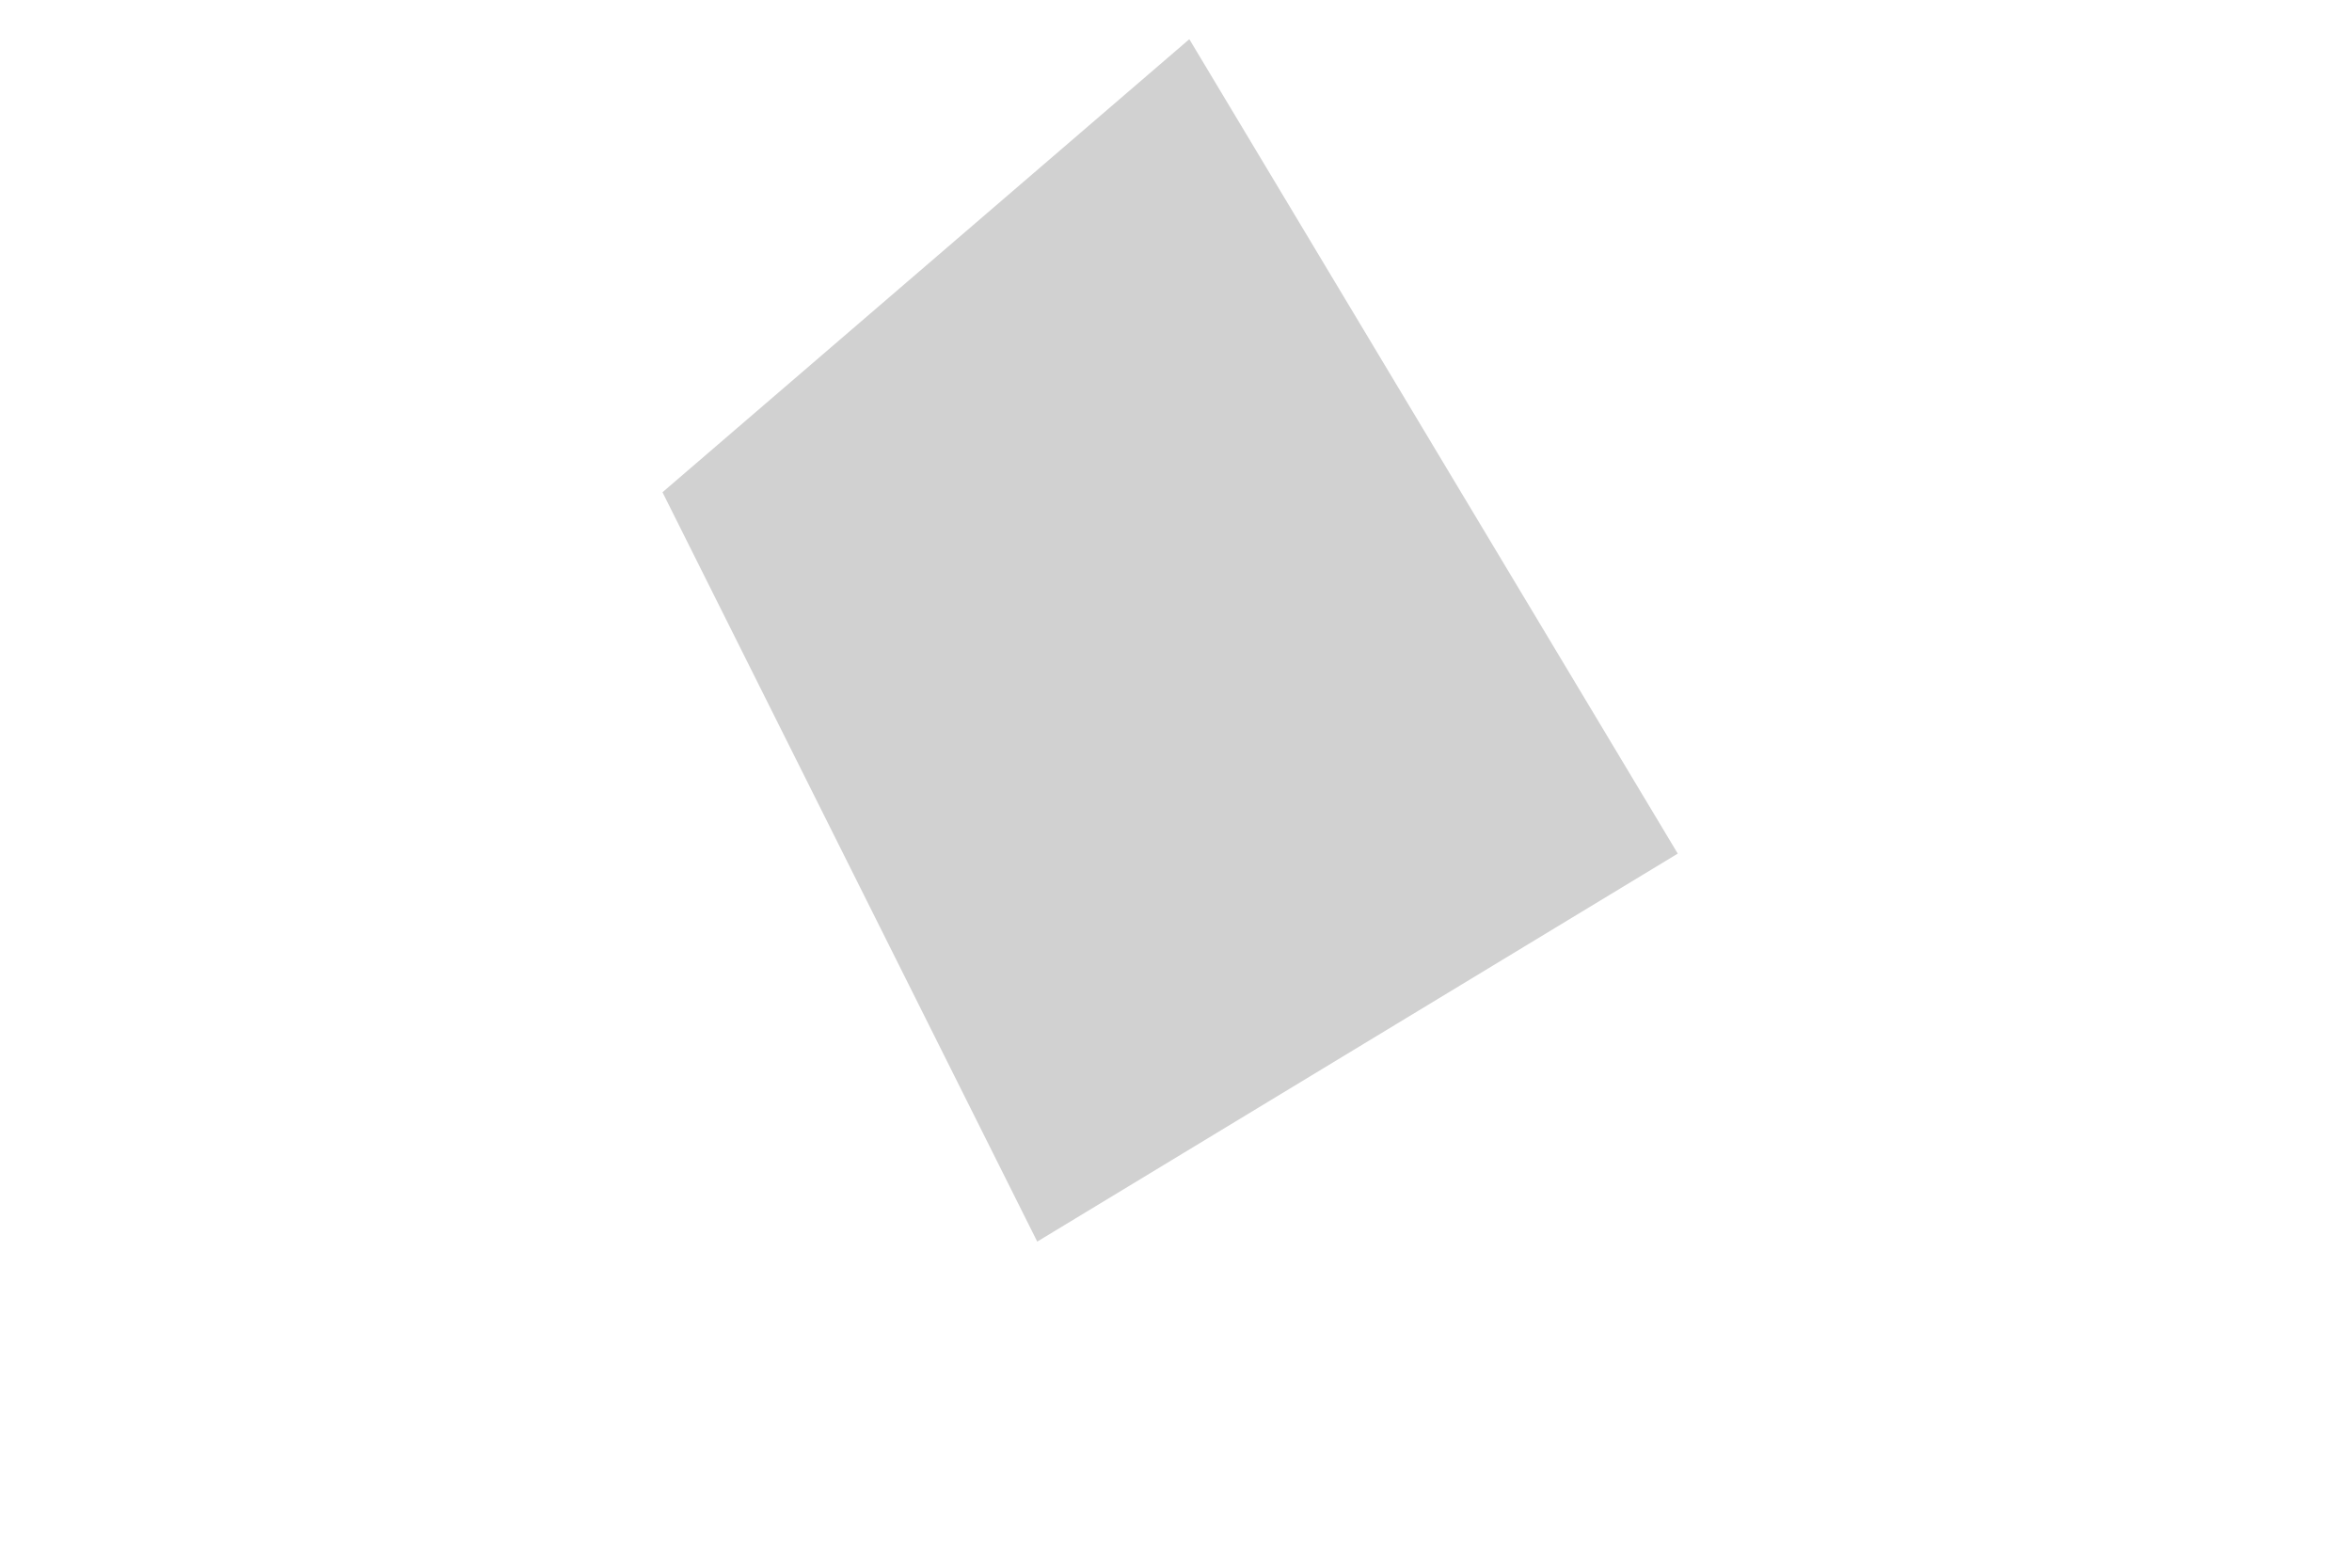 <?xml version="1.0" encoding="UTF-8"?><svg xmlns="http://www.w3.org/2000/svg" xmlns:xlink="http://www.w3.org/1999/xlink" xmlns:avocode="https://avocode.com/" id="SVGDoc" width="3px" height="2px" version="1.1" viewBox="0 0 3 2" aria-hidden="true" style="fill:url(#CerosGradient_id0f77f21f3);"><defs><linearGradient class="cerosgradient" data-cerosgradient="true" id="CerosGradient_id0f77f21f3" gradientUnits="userSpaceOnUse" x1="50%" y1="100%" x2="50%" y2="0%"><stop offset="0%" stop-color="#D1D1D1"/><stop offset="100%" stop-color="#D1D1D1"/></linearGradient><linearGradient/></defs><g><g><path d="M0.845,0.628v0l0.478,0.956v0l0.817,-0.495v0l-0.623,-1.039v0z" fill="#ffffff" fill-opacity="1" style="fill:url(#CerosGradient_id0f77f21f3);"/></g></g></svg>